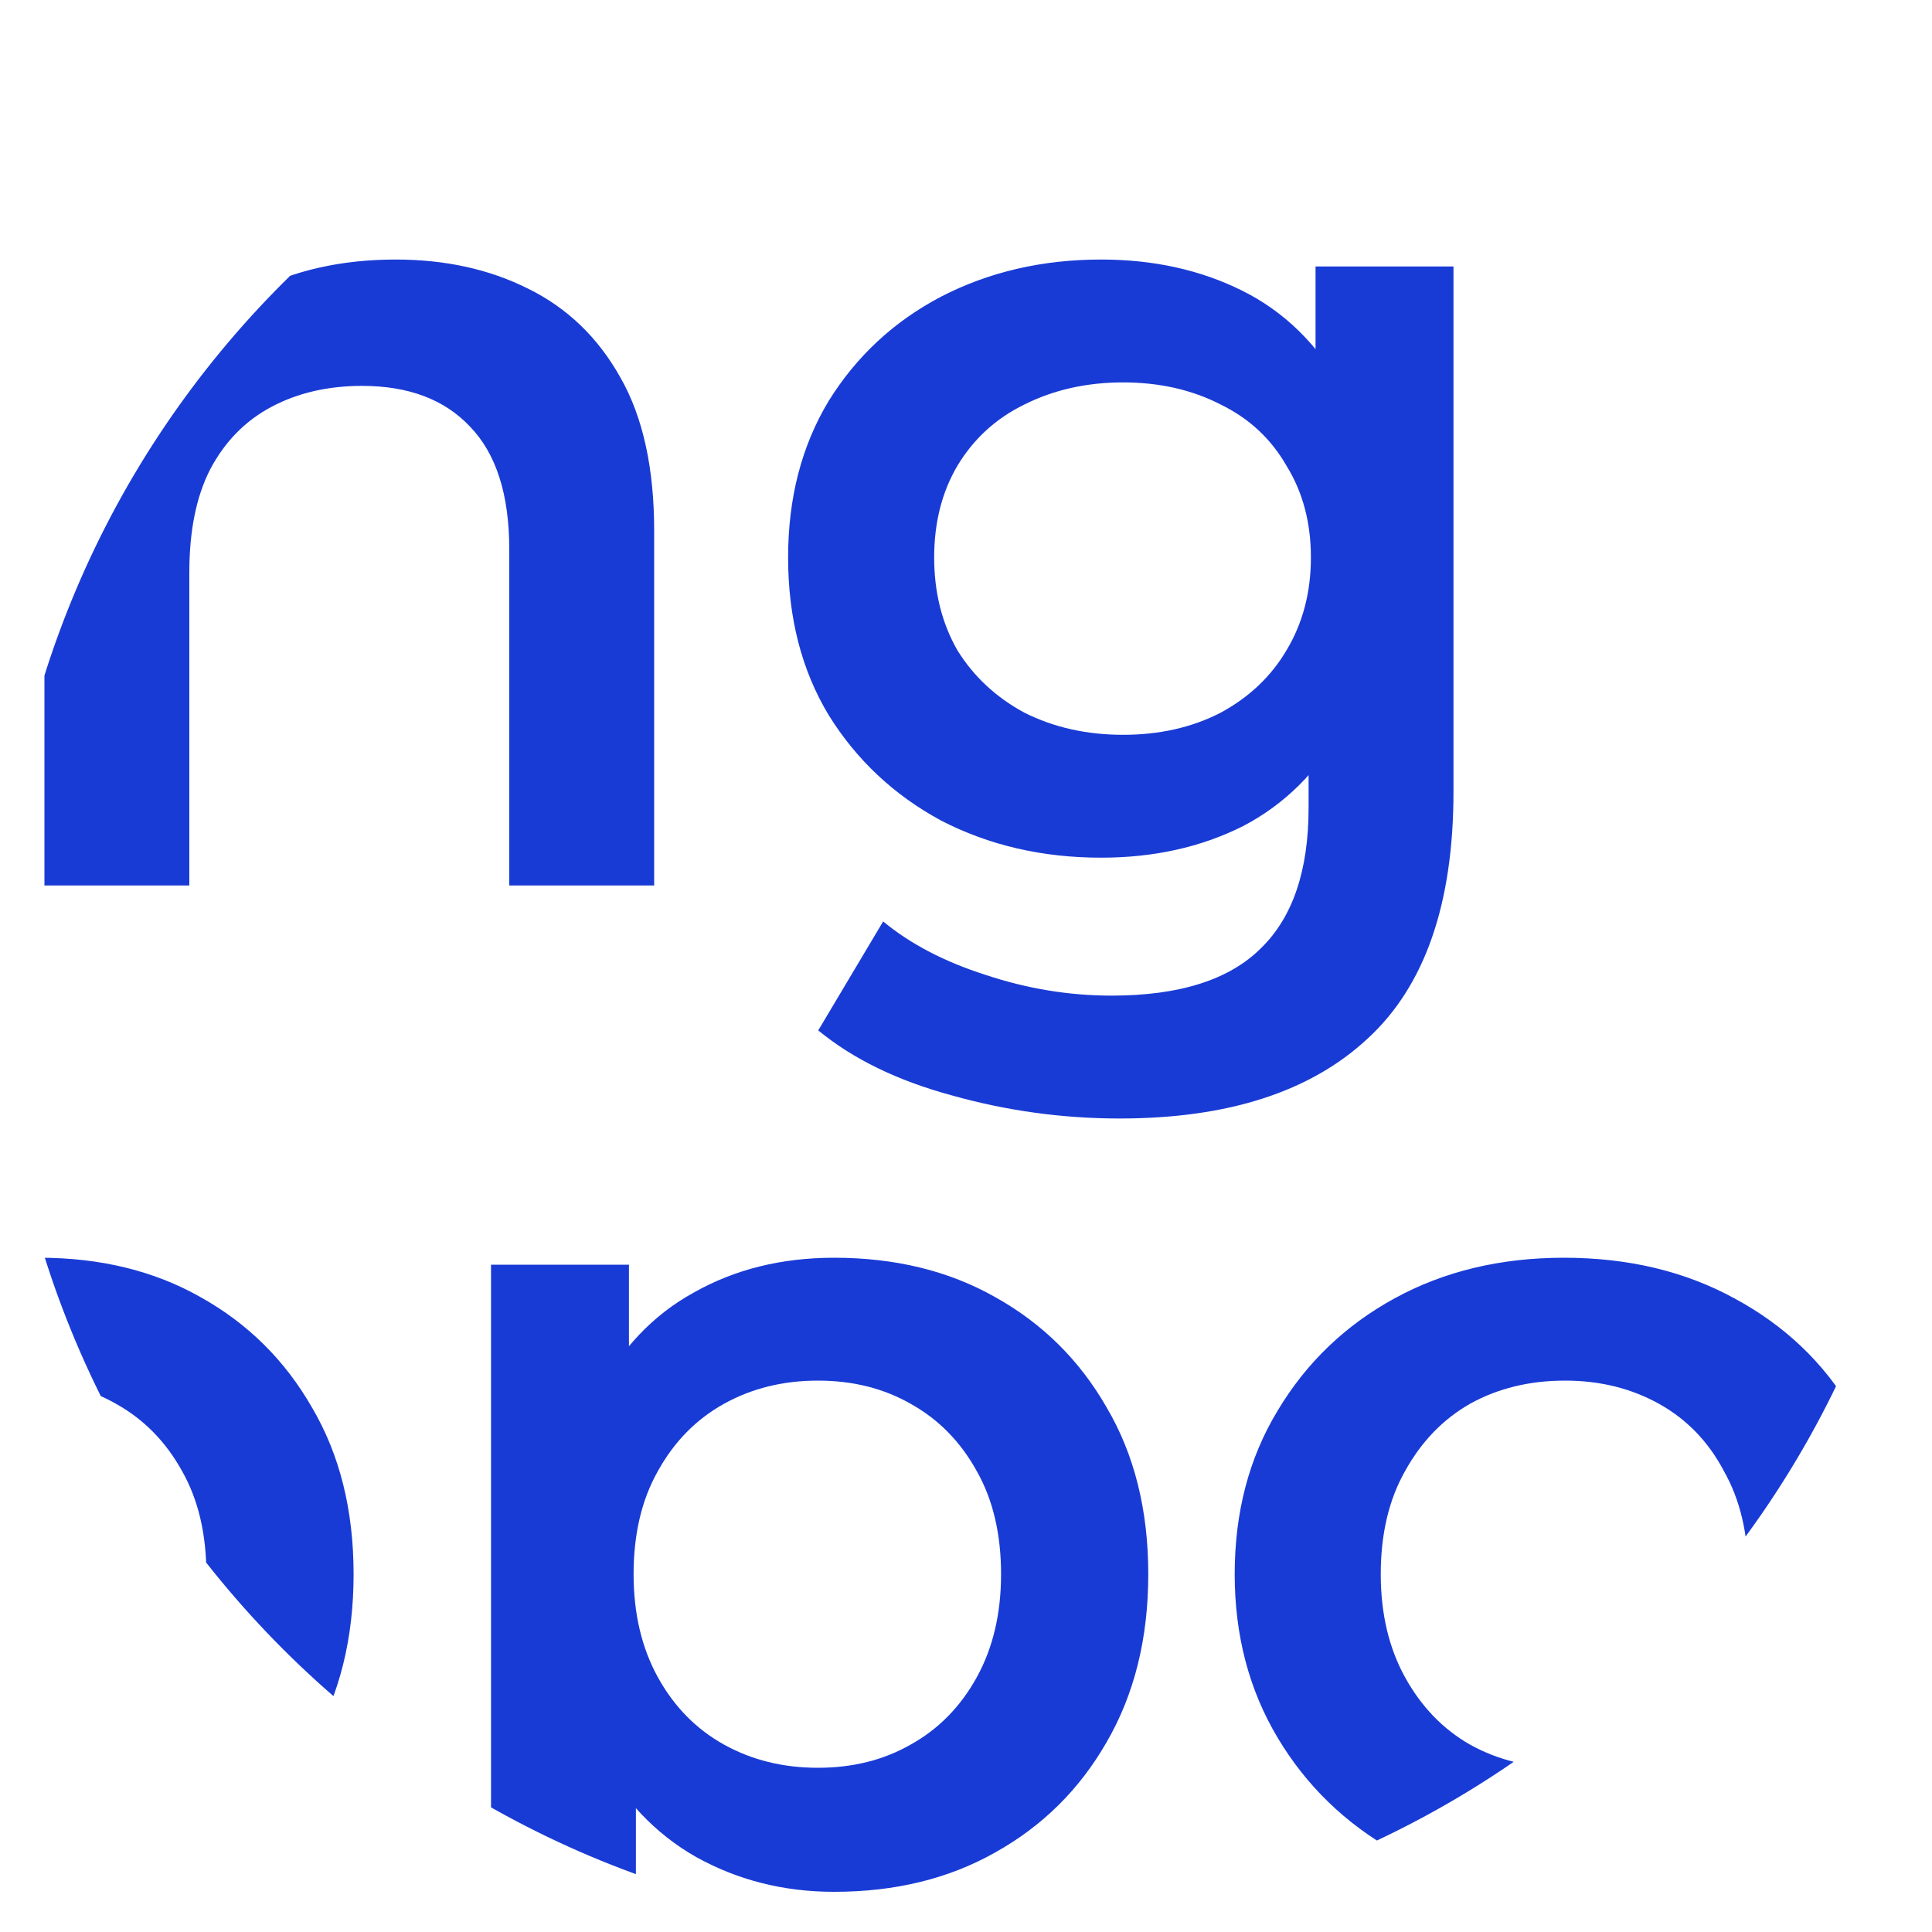 <svg width="240" height="240" viewBox="0 0 240 240" fill="none" xmlns="http://www.w3.org/2000/svg">
<g clip-path="url(#clip0_6_1554)">
<path d="M-355.087 110V25.04H-388.495V9.2H-302.959V25.04H-336.367V110H-355.087ZM-259.922 111.008C-266.45 111.008 -272.21 109.808 -277.202 107.408C-282.194 104.912 -286.082 101.168 -288.866 96.176C-291.65 91.088 -293.042 84.704 -293.042 77.024V33.104H-275.042V74.576C-275.042 81.488 -273.506 86.672 -270.434 90.128C-267.266 93.488 -262.802 95.168 -257.042 95.168C-252.818 95.168 -249.17 94.304 -246.098 92.576C-242.93 90.848 -240.482 88.256 -238.754 84.8C-236.93 81.344 -236.018 77.072 -236.018 71.984V33.104H-218.018V110H-235.154V89.264L-232.13 95.6C-234.722 100.592 -238.514 104.432 -243.506 107.12C-248.498 109.712 -253.97 111.008 -259.922 111.008ZM-194.45 110V33.104H-177.314V54.272L-179.33 48.08C-177.026 42.896 -173.426 38.96 -168.53 36.272C-163.538 33.584 -157.346 32.24 -149.954 32.24V49.376C-150.722 49.184 -151.442 49.088 -152.114 49.088C-152.786 48.992 -153.458 48.944 -154.13 48.944C-160.946 48.944 -166.37 50.96 -170.402 54.992C-174.434 58.928 -176.45 64.832 -176.45 72.704V110H-194.45ZM-91.052 32.24C-84.908 32.24 -79.436 33.44 -74.636 35.84C-69.74 38.24 -65.9 41.936 -63.116 46.928C-60.332 51.824 -58.94 58.16 -58.94 65.936V110H-76.94V68.24C-76.94 61.424 -78.572 56.336 -81.836 52.976C-85.004 49.616 -89.468 47.936 -95.228 47.936C-99.452 47.936 -103.196 48.8 -106.46 50.528C-109.724 52.256 -112.268 54.848 -114.092 58.304C-115.82 61.664 -116.684 65.936 -116.684 71.12V110H-134.684V33.104H-117.548V53.84L-120.572 47.504C-117.884 42.608 -113.996 38.864 -108.908 36.272C-103.724 33.584 -97.772 32.24 -91.052 32.24ZM-36.106 110V33.104H-18.106V110H-36.106ZM-27.034 20.432C-30.394 20.432 -33.178 19.376 -35.386 17.264C-37.498 15.152 -38.554 12.608 -38.554 9.632C-38.554 6.56 -37.498 4.016 -35.386 2C-33.178 -0.112 -30.394 -1.168 -27.034 -1.168C-23.674 -1.168 -20.938 -0.16 -18.826 1.856C-16.618 3.776 -15.514 6.224 -15.514 9.2C-15.514 12.368 -16.57 15.056 -18.682 17.264C-20.794 19.376 -23.578 20.432 -27.034 20.432ZM49.151 32.24C55.295 32.24 60.767 33.44 65.567 35.84C70.463 38.24 74.303 41.936 77.087 46.928C79.871 51.824 81.263 58.16 81.263 65.936V110H63.263V68.24C63.263 61.424 61.631 56.336 58.367 52.976C55.199 49.616 50.735 47.936 44.975 47.936C40.751 47.936 37.007 48.8 33.743 50.528C30.479 52.256 27.935 54.848 26.111 58.304C24.383 61.664 23.519 65.936 23.519 71.12V110H5.519V33.104H22.655V53.84L19.631 47.504C22.319 42.608 26.207 38.864 31.295 36.272C36.479 33.584 42.431 32.24 49.151 32.24ZM139.085 138.944C131.981 138.944 125.021 137.984 118.205 136.064C111.485 134.24 105.965 131.552 101.645 128L109.709 114.464C113.069 117.248 117.293 119.456 122.381 121.088C127.565 122.816 132.797 123.68 138.077 123.68C146.525 123.68 152.717 121.712 156.653 117.776C160.589 113.936 162.557 108.128 162.557 100.352V86.672L163.997 69.248L163.421 51.824V33.104H180.557V98.336C180.557 112.256 177.005 122.48 169.901 129.008C162.797 135.632 152.525 138.944 139.085 138.944ZM136.781 106.544C129.485 106.544 122.861 105.008 116.909 101.936C111.053 98.768 106.397 94.4 102.941 88.832C99.581 83.264 97.901 76.736 97.901 69.248C97.901 61.856 99.581 55.376 102.941 49.808C106.397 44.24 111.053 39.92 116.909 36.848C122.861 33.776 129.485 32.24 136.781 32.24C143.309 32.24 149.165 33.536 154.349 36.128C159.533 38.72 163.661 42.752 166.733 48.224C169.901 53.696 171.485 60.704 171.485 69.248C171.485 77.792 169.901 84.848 166.733 90.416C163.661 95.888 159.533 99.968 154.349 102.656C149.165 105.248 143.309 106.544 136.781 106.544ZM139.517 91.28C144.029 91.28 148.061 90.368 151.613 88.544C155.165 86.624 157.901 84.032 159.821 80.768C161.837 77.408 162.845 73.568 162.845 69.248C162.845 64.928 161.837 61.136 159.821 57.872C157.901 54.512 155.165 51.968 151.613 50.24C148.061 48.416 144.029 47.504 139.517 47.504C135.005 47.504 130.925 48.416 127.277 50.24C123.725 51.968 120.941 54.512 118.925 57.872C117.005 61.136 116.045 64.928 116.045 69.248C116.045 73.568 117.005 77.408 118.925 80.768C120.941 84.032 123.725 86.624 127.277 88.544C130.925 90.368 135.005 91.28 139.517 91.28ZM292.403 111.44C284.723 111.44 277.571 110.192 270.947 107.696C264.419 105.104 258.707 101.504 253.811 96.896C249.011 92.192 245.267 86.672 242.579 80.336C239.891 74 238.547 67.088 238.547 59.6C238.547 52.112 239.891 45.2 242.579 38.864C245.267 32.528 249.059 27.056 253.955 22.448C258.851 17.744 264.563 14.144 271.091 11.648C277.619 9.056 284.771 7.76 292.547 7.76C300.803 7.76 308.339 9.2 315.155 12.08C321.971 14.864 327.731 19.04 332.435 24.608L320.339 35.984C316.691 32.048 312.611 29.12 308.099 27.2C303.587 25.184 298.691 24.176 293.411 24.176C288.131 24.176 283.283 25.04 278.867 26.768C274.547 28.496 270.755 30.944 267.491 34.112C264.323 37.28 261.827 41.024 260.003 45.344C258.275 49.664 257.411 54.416 257.411 59.6C257.411 64.784 258.275 69.536 260.003 73.856C261.827 78.176 264.323 81.92 267.491 85.088C270.755 88.256 274.547 90.704 278.867 92.432C283.283 94.16 288.131 95.024 293.411 95.024C298.691 95.024 303.587 94.064 308.099 92.144C312.611 90.128 316.691 87.104 320.339 83.072L332.435 94.592C327.731 100.064 321.971 104.24 315.155 107.12C308.339 110 300.755 111.44 292.403 111.44ZM348.644 110V33.104H365.78V54.272L363.764 48.08C366.068 42.896 369.668 38.96 374.564 36.272C379.556 33.584 385.748 32.24 393.14 32.24V49.376C392.372 49.184 391.652 49.088 390.98 49.088C390.308 48.992 389.636 48.944 388.964 48.944C382.148 48.944 376.724 50.96 372.692 54.992C368.66 58.928 366.644 64.832 366.644 72.704V110H348.644ZM408.409 110V33.104H426.409V110H408.409ZM417.481 20.432C414.121 20.432 411.337 19.376 409.129 17.264C407.017 15.152 405.961 12.608 405.961 9.632C405.961 6.56 407.017 4.016 409.129 2C411.337 -0.112 414.121 -1.168 417.481 -1.168C420.841 -1.168 423.577 -0.16 425.689 1.856C427.897 3.776 429.001 6.224 429.001 9.2C429.001 12.368 427.945 15.056 425.833 17.264C423.721 19.376 420.937 20.432 417.481 20.432ZM473.794 111.008C467.362 111.008 461.17 110.192 455.218 108.56C449.362 106.832 444.706 104.768 441.25 102.368L448.162 88.688C451.618 90.896 455.746 92.72 460.546 94.16C465.346 95.6 470.146 96.32 474.946 96.32C480.61 96.32 484.69 95.552 487.186 94.016C489.778 92.48 491.074 90.416 491.074 87.824C491.074 85.712 490.21 84.128 488.482 83.072C486.754 81.92 484.498 81.056 481.714 80.48C478.93 79.904 475.81 79.376 472.354 78.896C468.994 78.416 465.586 77.792 462.13 77.024C458.77 76.16 455.698 74.96 452.914 73.424C450.13 71.792 447.874 69.632 446.146 66.944C444.418 64.256 443.554 60.704 443.554 56.288C443.554 51.392 444.946 47.168 447.73 43.616C450.514 39.968 454.402 37.184 459.394 35.264C464.482 33.248 470.482 32.24 477.394 32.24C482.578 32.24 487.81 32.816 493.09 33.968C498.37 35.12 502.738 36.752 506.194 38.864L499.282 52.544C495.634 50.336 491.938 48.848 488.194 48.08C484.546 47.216 480.898 46.784 477.25 46.784C471.778 46.784 467.698 47.6 465.01 49.232C462.418 50.864 461.122 52.928 461.122 55.424C461.122 57.728 461.986 59.456 463.714 60.608C465.442 61.76 467.698 62.672 470.482 63.344C473.266 64.016 476.338 64.592 479.698 65.072C483.154 65.456 486.562 66.08 489.922 66.944C493.282 67.808 496.354 69.008 499.138 70.544C502.018 71.984 504.322 74.048 506.05 76.736C507.778 79.424 508.642 82.928 508.642 87.248C508.642 92.048 507.202 96.224 504.322 99.776C501.538 103.328 497.554 106.112 492.37 108.128C487.186 110.048 480.994 111.008 473.794 111.008ZM524.144 110V33.104H542.144V110H524.144ZM533.216 20.432C529.856 20.432 527.072 19.376 524.864 17.264C522.752 15.152 521.696 12.608 521.696 9.632C521.696 6.56 522.752 4.016 524.864 2C527.072 -0.112 529.856 -1.168 533.216 -1.168C536.576 -1.168 539.312 -0.16 541.424 1.856C543.632 3.776 544.736 6.224 544.736 9.2C544.736 12.368 543.68 15.056 541.568 17.264C539.456 19.376 536.672 20.432 533.216 20.432ZM589.529 111.008C583.097 111.008 576.905 110.192 570.953 108.56C565.097 106.832 560.441 104.768 556.985 102.368L563.897 88.688C567.353 90.896 571.481 92.72 576.281 94.16C581.081 95.6 585.881 96.32 590.681 96.32C596.345 96.32 600.425 95.552 602.921 94.016C605.513 92.48 606.809 90.416 606.809 87.824C606.809 85.712 605.945 84.128 604.217 83.072C602.489 81.92 600.233 81.056 597.449 80.48C594.665 79.904 591.545 79.376 588.089 78.896C584.729 78.416 581.321 77.792 577.865 77.024C574.505 76.16 571.433 74.96 568.649 73.424C565.865 71.792 563.609 69.632 561.881 66.944C560.153 64.256 559.289 60.704 559.289 56.288C559.289 51.392 560.681 47.168 563.465 43.616C566.249 39.968 570.137 37.184 575.129 35.264C580.217 33.248 586.217 32.24 593.129 32.24C598.313 32.24 603.545 32.816 608.825 33.968C614.105 35.12 618.473 36.752 621.929 38.864L615.017 52.544C611.369 50.336 607.673 48.848 603.929 48.08C600.281 47.216 596.633 46.784 592.985 46.784C587.513 46.784 583.433 47.6 580.745 49.232C578.153 50.864 576.857 52.928 576.857 55.424C576.857 57.728 577.721 59.456 579.449 60.608C581.177 61.76 583.433 62.672 586.217 63.344C589.001 64.016 592.073 64.592 595.433 65.072C598.889 65.456 602.297 66.08 605.657 66.944C609.017 67.808 612.089 69.008 614.873 70.544C617.753 71.984 620.057 74.048 621.785 76.736C623.513 79.424 624.377 82.928 624.377 87.248C624.377 92.048 622.937 96.224 620.057 99.776C617.273 103.328 613.289 106.112 608.105 108.128C602.921 110.048 596.729 111.008 589.529 111.008Z" fill="#193BD5"/>
<path d="M-492.886 234V133.2H-474.166V234H-492.886ZM-404.998 156.24C-398.854 156.24 -393.382 157.44 -388.582 159.84C-383.686 162.24 -379.846 165.936 -377.062 170.928C-374.278 175.824 -372.886 182.16 -372.886 189.936V234H-390.886V192.24C-390.886 185.424 -392.518 180.336 -395.782 176.976C-398.95 173.616 -403.414 171.936 -409.174 171.936C-413.398 171.936 -417.142 172.8 -420.406 174.528C-423.67 176.256 -426.214 178.848 -428.038 182.304C-429.766 185.664 -430.63 189.936 -430.63 195.12V234H-448.63V157.104H-431.494V177.84L-434.518 171.504C-431.83 166.608 -427.942 162.864 -422.854 160.272C-417.67 157.584 -411.718 156.24 -404.998 156.24ZM-321.108 235.008C-329.556 235.008 -336.084 232.848 -340.692 228.528C-345.3 224.112 -347.604 217.632 -347.604 209.088V140.112H-329.604V208.656C-329.604 212.304 -328.692 215.136 -326.868 217.152C-324.948 219.168 -322.308 220.176 -318.948 220.176C-314.916 220.176 -311.556 219.12 -308.868 217.008L-303.828 229.824C-305.94 231.552 -308.532 232.848 -311.604 233.712C-314.676 234.576 -317.844 235.008 -321.108 235.008ZM-360.276 172.08V157.68H-309.012V172.08H-360.276ZM-256.992 235.008C-264.864 235.008 -271.872 233.328 -278.016 229.968C-284.16 226.512 -289.008 221.808 -292.56 215.856C-296.112 209.904 -297.888 203.136 -297.888 195.552C-297.888 187.872 -296.112 181.104 -292.56 175.248C-289.008 169.296 -284.16 164.64 -278.016 161.28C-271.872 157.92 -264.864 156.24 -256.992 156.24C-249.024 156.24 -241.968 157.92 -235.824 161.28C-229.584 164.64 -224.736 169.248 -221.28 175.104C-217.728 180.96 -215.952 187.776 -215.952 195.552C-215.952 203.136 -217.728 209.904 -221.28 215.856C-224.736 221.808 -229.584 226.512 -235.824 229.968C-241.968 233.328 -249.024 235.008 -256.992 235.008ZM-256.992 219.6C-252.576 219.6 -248.64 218.64 -245.184 216.72C-241.728 214.8 -239.04 212.016 -237.12 208.368C-235.104 204.72 -234.096 200.448 -234.096 195.552C-234.096 190.56 -235.104 186.288 -237.12 182.736C-239.04 179.088 -241.728 176.304 -245.184 174.384C-248.64 172.464 -252.528 171.504 -256.848 171.504C-261.264 171.504 -265.2 172.464 -268.656 174.384C-272.016 176.304 -274.704 179.088 -276.72 182.736C-278.736 186.288 -279.744 190.56 -279.744 195.552C-279.744 200.448 -278.736 204.72 -276.72 208.368C-274.704 212.016 -272.016 214.8 -268.656 216.72C-265.2 218.64 -261.312 219.6 -256.992 219.6ZM-109.982 235.44C-117.854 235.44 -125.102 234.144 -131.726 231.552C-138.35 228.96 -144.11 225.36 -149.006 220.752C-153.902 216.048 -157.694 210.576 -160.382 204.336C-163.07 198 -164.414 191.088 -164.414 183.6C-164.414 176.112 -163.07 169.248 -160.382 163.008C-157.694 156.672 -153.902 151.2 -149.006 146.592C-144.11 141.888 -138.35 138.24 -131.726 135.648C-125.102 133.056 -117.902 131.76 -110.126 131.76C-102.254 131.76 -95.054 133.056 -88.526 135.648C-81.902 138.24 -76.142 141.888 -71.246 146.592C-66.35 151.2 -62.558 156.672 -59.87 163.008C-57.182 169.248 -55.838 176.112 -55.838 183.6C-55.838 191.088 -57.182 198 -59.87 204.336C-62.558 210.672 -66.35 216.144 -71.246 220.752C-76.142 225.36 -81.902 228.96 -88.526 231.552C-95.054 234.144 -102.206 235.44 -109.982 235.44ZM-110.126 219.024C-105.038 219.024 -100.334 218.16 -96.014 216.432C-91.694 214.704 -87.95 212.256 -84.782 209.088C-81.614 205.824 -79.166 202.08 -77.438 197.856C-75.614 193.536 -74.702 188.784 -74.702 183.6C-74.702 178.416 -75.614 173.712 -77.438 169.488C-79.166 165.168 -81.614 161.424 -84.782 158.256C-87.95 154.992 -91.694 152.496 -96.014 150.768C-100.334 149.04 -105.038 148.176 -110.126 148.176C-115.214 148.176 -119.918 149.04 -124.238 150.768C-128.462 152.496 -132.206 154.992 -135.47 158.256C-138.638 161.424 -141.134 165.168 -142.958 169.488C-144.686 173.712 -145.55 178.416 -145.55 183.6C-145.55 188.688 -144.686 193.392 -142.958 197.712C-141.134 202.032 -138.638 205.824 -135.47 209.088C-132.302 212.256 -128.558 214.704 -124.238 216.432C-119.918 218.16 -115.214 219.024 -110.126 219.024ZM4.901 235.008C-1.339 235.008 -7.051 233.568 -12.236 230.688C-17.323 227.808 -21.404 223.488 -24.476 217.728C-27.451 211.872 -28.939 204.48 -28.939 195.552C-28.939 186.528 -27.5 179.136 -24.619 173.376C-21.643 167.616 -17.611 163.344 -12.524 160.56C-7.435 157.68 -1.627 156.24 4.901 156.24C12.485 156.24 19.157 157.872 24.916 161.136C30.773 164.4 35.38 168.96 38.74 174.816C42.197 180.672 43.925 187.584 43.925 195.552C43.925 203.52 42.197 210.48 38.74 216.432C35.38 222.288 30.773 226.848 24.916 230.112C19.157 233.376 12.485 235.008 4.901 235.008ZM-37.724 261.936V157.104H-20.587V175.248L-21.163 195.696L-19.724 216.144V261.936H-37.724ZM2.885 219.6C7.205 219.6 11.044 218.64 14.405 216.72C17.86 214.8 20.596 212.016 22.613 208.368C24.628 204.72 25.637 200.448 25.637 195.552C25.637 190.56 24.628 186.288 22.613 182.736C20.596 179.088 17.86 176.304 14.405 174.384C11.044 172.464 7.205 171.504 2.885 171.504C-1.435 171.504 -5.323 172.464 -8.779 174.384C-12.236 176.304 -14.972 179.088 -16.988 182.736C-19.003 186.288 -20.012 190.56 -20.012 195.552C-20.012 200.448 -19.003 204.72 -16.988 208.368C-14.972 212.016 -12.236 214.8 -8.779 216.72C-5.323 218.64 -1.435 219.6 2.885 219.6ZM103.619 235.008C97.379 235.008 91.667 233.568 86.483 230.688C81.395 227.808 77.315 223.488 74.243 217.728C71.267 211.872 69.779 204.48 69.779 195.552C69.779 186.528 71.219 179.136 74.099 173.376C77.075 167.616 81.107 163.344 86.195 160.56C91.283 157.68 97.091 156.24 103.619 156.24C111.203 156.24 117.875 157.872 123.635 161.136C129.491 164.4 134.099 168.96 137.459 174.816C140.915 180.672 142.643 187.584 142.643 195.552C142.643 203.52 140.915 210.48 137.459 216.432C134.099 222.288 129.491 226.848 123.635 230.112C117.875 233.376 111.203 235.008 103.619 235.008ZM60.995 261.936V157.104H78.131V175.248L77.555 195.696L78.995 216.144V261.936H60.995ZM101.603 219.6C105.923 219.6 109.763 218.64 113.123 216.72C116.579 214.8 119.315 212.016 121.331 208.368C123.347 204.72 124.355 200.448 124.355 195.552C124.355 190.56 123.347 186.288 121.331 182.736C119.315 179.088 116.579 176.304 113.123 174.384C109.763 172.464 105.923 171.504 101.603 171.504C97.283 171.504 93.395 172.464 89.939 174.384C86.483 176.304 83.747 179.088 81.731 182.736C79.715 186.288 78.707 190.56 78.707 195.552C78.707 200.448 79.715 204.72 81.731 208.368C83.747 212.016 86.483 214.8 89.939 216.72C93.395 218.64 97.283 219.6 101.603 219.6ZM194.274 235.008C186.402 235.008 179.394 233.328 173.25 229.968C167.106 226.512 162.258 221.808 158.706 215.856C155.154 209.904 153.378 203.136 153.378 195.552C153.378 187.872 155.154 181.104 158.706 175.248C162.258 169.296 167.106 164.64 173.25 161.28C179.394 157.92 186.402 156.24 194.274 156.24C202.242 156.24 209.298 157.92 215.442 161.28C221.682 164.64 226.53 169.248 229.986 175.104C233.538 180.96 235.314 187.776 235.314 195.552C235.314 203.136 233.538 209.904 229.986 215.856C226.53 221.808 221.682 226.512 215.442 229.968C209.298 233.328 202.242 235.008 194.274 235.008ZM194.274 219.6C198.69 219.6 202.626 218.64 206.082 216.72C209.538 214.8 212.226 212.016 214.146 208.368C216.162 204.72 217.17 200.448 217.17 195.552C217.17 190.56 216.162 186.288 214.146 182.736C212.226 179.088 209.538 176.304 206.082 174.384C202.626 172.464 198.738 171.504 194.418 171.504C190.002 171.504 186.066 172.464 182.61 174.384C179.25 176.304 176.562 179.088 174.546 182.736C172.53 186.288 171.522 190.56 171.522 195.552C171.522 200.448 172.53 204.72 174.546 208.368C176.562 212.016 179.25 214.8 182.61 216.72C186.066 218.64 189.954 219.6 194.274 219.6ZM252.527 234V157.104H269.663V178.272L267.647 172.08C269.951 166.896 273.551 162.96 278.447 160.272C283.439 157.584 289.631 156.24 297.023 156.24V173.376C296.255 173.184 295.535 173.088 294.863 173.088C294.191 172.992 293.519 172.944 292.847 172.944C286.031 172.944 280.607 174.96 276.575 178.992C272.543 182.928 270.527 188.832 270.527 196.704V234H252.527ZM344.049 235.008C335.601 235.008 329.073 232.848 324.465 228.528C319.857 224.112 317.553 217.632 317.553 209.088V140.112H335.553V208.656C335.553 212.304 336.465 215.136 338.289 217.152C340.209 219.168 342.849 220.176 346.209 220.176C350.241 220.176 353.601 219.12 356.289 217.008L361.329 229.824C359.217 231.552 356.625 232.848 353.553 233.712C350.481 234.576 347.313 235.008 344.049 235.008ZM304.881 172.08V157.68H356.145V172.08H304.881ZM408.68 235.008C402.152 235.008 396.392 233.808 391.4 231.408C386.408 228.912 382.52 225.168 379.736 220.176C376.952 215.088 375.56 208.704 375.56 201.024V157.104H393.56V198.576C393.56 205.488 395.096 210.672 398.168 214.128C401.336 217.488 405.8 219.168 411.56 219.168C415.784 219.168 419.432 218.304 422.504 216.576C425.672 214.848 428.12 212.256 429.848 208.8C431.672 205.344 432.584 201.072 432.584 195.984V157.104H450.584V234H433.448V213.264L436.472 219.6C433.88 224.592 430.088 228.432 425.096 231.12C420.104 233.712 414.632 235.008 408.68 235.008ZM517.784 156.24C523.928 156.24 529.4 157.44 534.2 159.84C539.096 162.24 542.936 165.936 545.72 170.928C548.504 175.824 549.896 182.16 549.896 189.936V234H531.896V192.24C531.896 185.424 530.264 180.336 527 176.976C523.832 173.616 519.368 171.936 513.608 171.936C509.384 171.936 505.64 172.8 502.376 174.528C499.112 176.256 496.568 178.848 494.744 182.304C493.016 185.664 492.152 189.936 492.152 195.12V234H474.152V157.104H491.288V177.84L488.264 171.504C490.952 166.608 494.84 162.864 499.928 160.272C505.112 157.584 511.064 156.24 517.784 156.24ZM572.73 234V157.104H590.73V234H572.73ZM581.802 144.432C578.442 144.432 575.658 143.376 573.45 141.264C571.338 139.152 570.282 136.608 570.282 133.632C570.282 130.56 571.338 128.016 573.45 126C575.658 123.888 578.442 122.832 581.802 122.832C585.162 122.832 587.898 123.84 590.01 125.856C592.218 127.776 593.322 130.224 593.322 133.2C593.322 136.368 592.266 139.056 590.154 141.264C588.042 143.376 585.258 144.432 581.802 144.432ZM643.299 235.008C634.851 235.008 628.323 232.848 623.715 228.528C619.107 224.112 616.803 217.632 616.803 209.088V140.112H634.803V208.656C634.803 212.304 635.715 215.136 637.539 217.152C639.459 219.168 642.099 220.176 645.459 220.176C649.491 220.176 652.851 219.12 655.539 217.008L660.579 229.824C658.467 231.552 655.875 232.848 652.803 233.712C649.731 234.576 646.563 235.008 643.299 235.008ZM604.131 172.08V157.68H655.395V172.08H604.131ZM680.316 262.944C676.572 262.944 672.828 262.32 669.084 261.072C665.34 259.824 662.22 258.096 659.724 255.888L666.924 242.64C668.748 244.272 670.812 245.568 673.116 246.528C675.42 247.488 677.772 247.968 680.172 247.968C683.436 247.968 686.076 247.152 688.092 245.52C690.108 243.888 691.98 241.152 693.708 237.312L698.172 227.232L699.612 225.072L728.7 157.104H745.98L709.98 240.192C707.58 245.952 704.892 250.512 701.916 253.872C699.036 257.232 695.772 259.584 692.124 260.928C688.572 262.272 684.636 262.944 680.316 262.944ZM696.156 236.736L661.452 157.104H680.172L708.396 223.488L696.156 236.736Z" fill="#193BD5"/>
</g>
<defs>
<clipPath id="clip0_6_1554">
<path d="M-0 120C-0 53.726 53.726 0 120 0V0C186.274 0 240 53.726 240 120V120C240 186.274 186.274 240 120 240V240C53.726 240 -0 186.274 -0 120V120Z" fill="white"/>
</clipPath>
</defs>
</svg>
